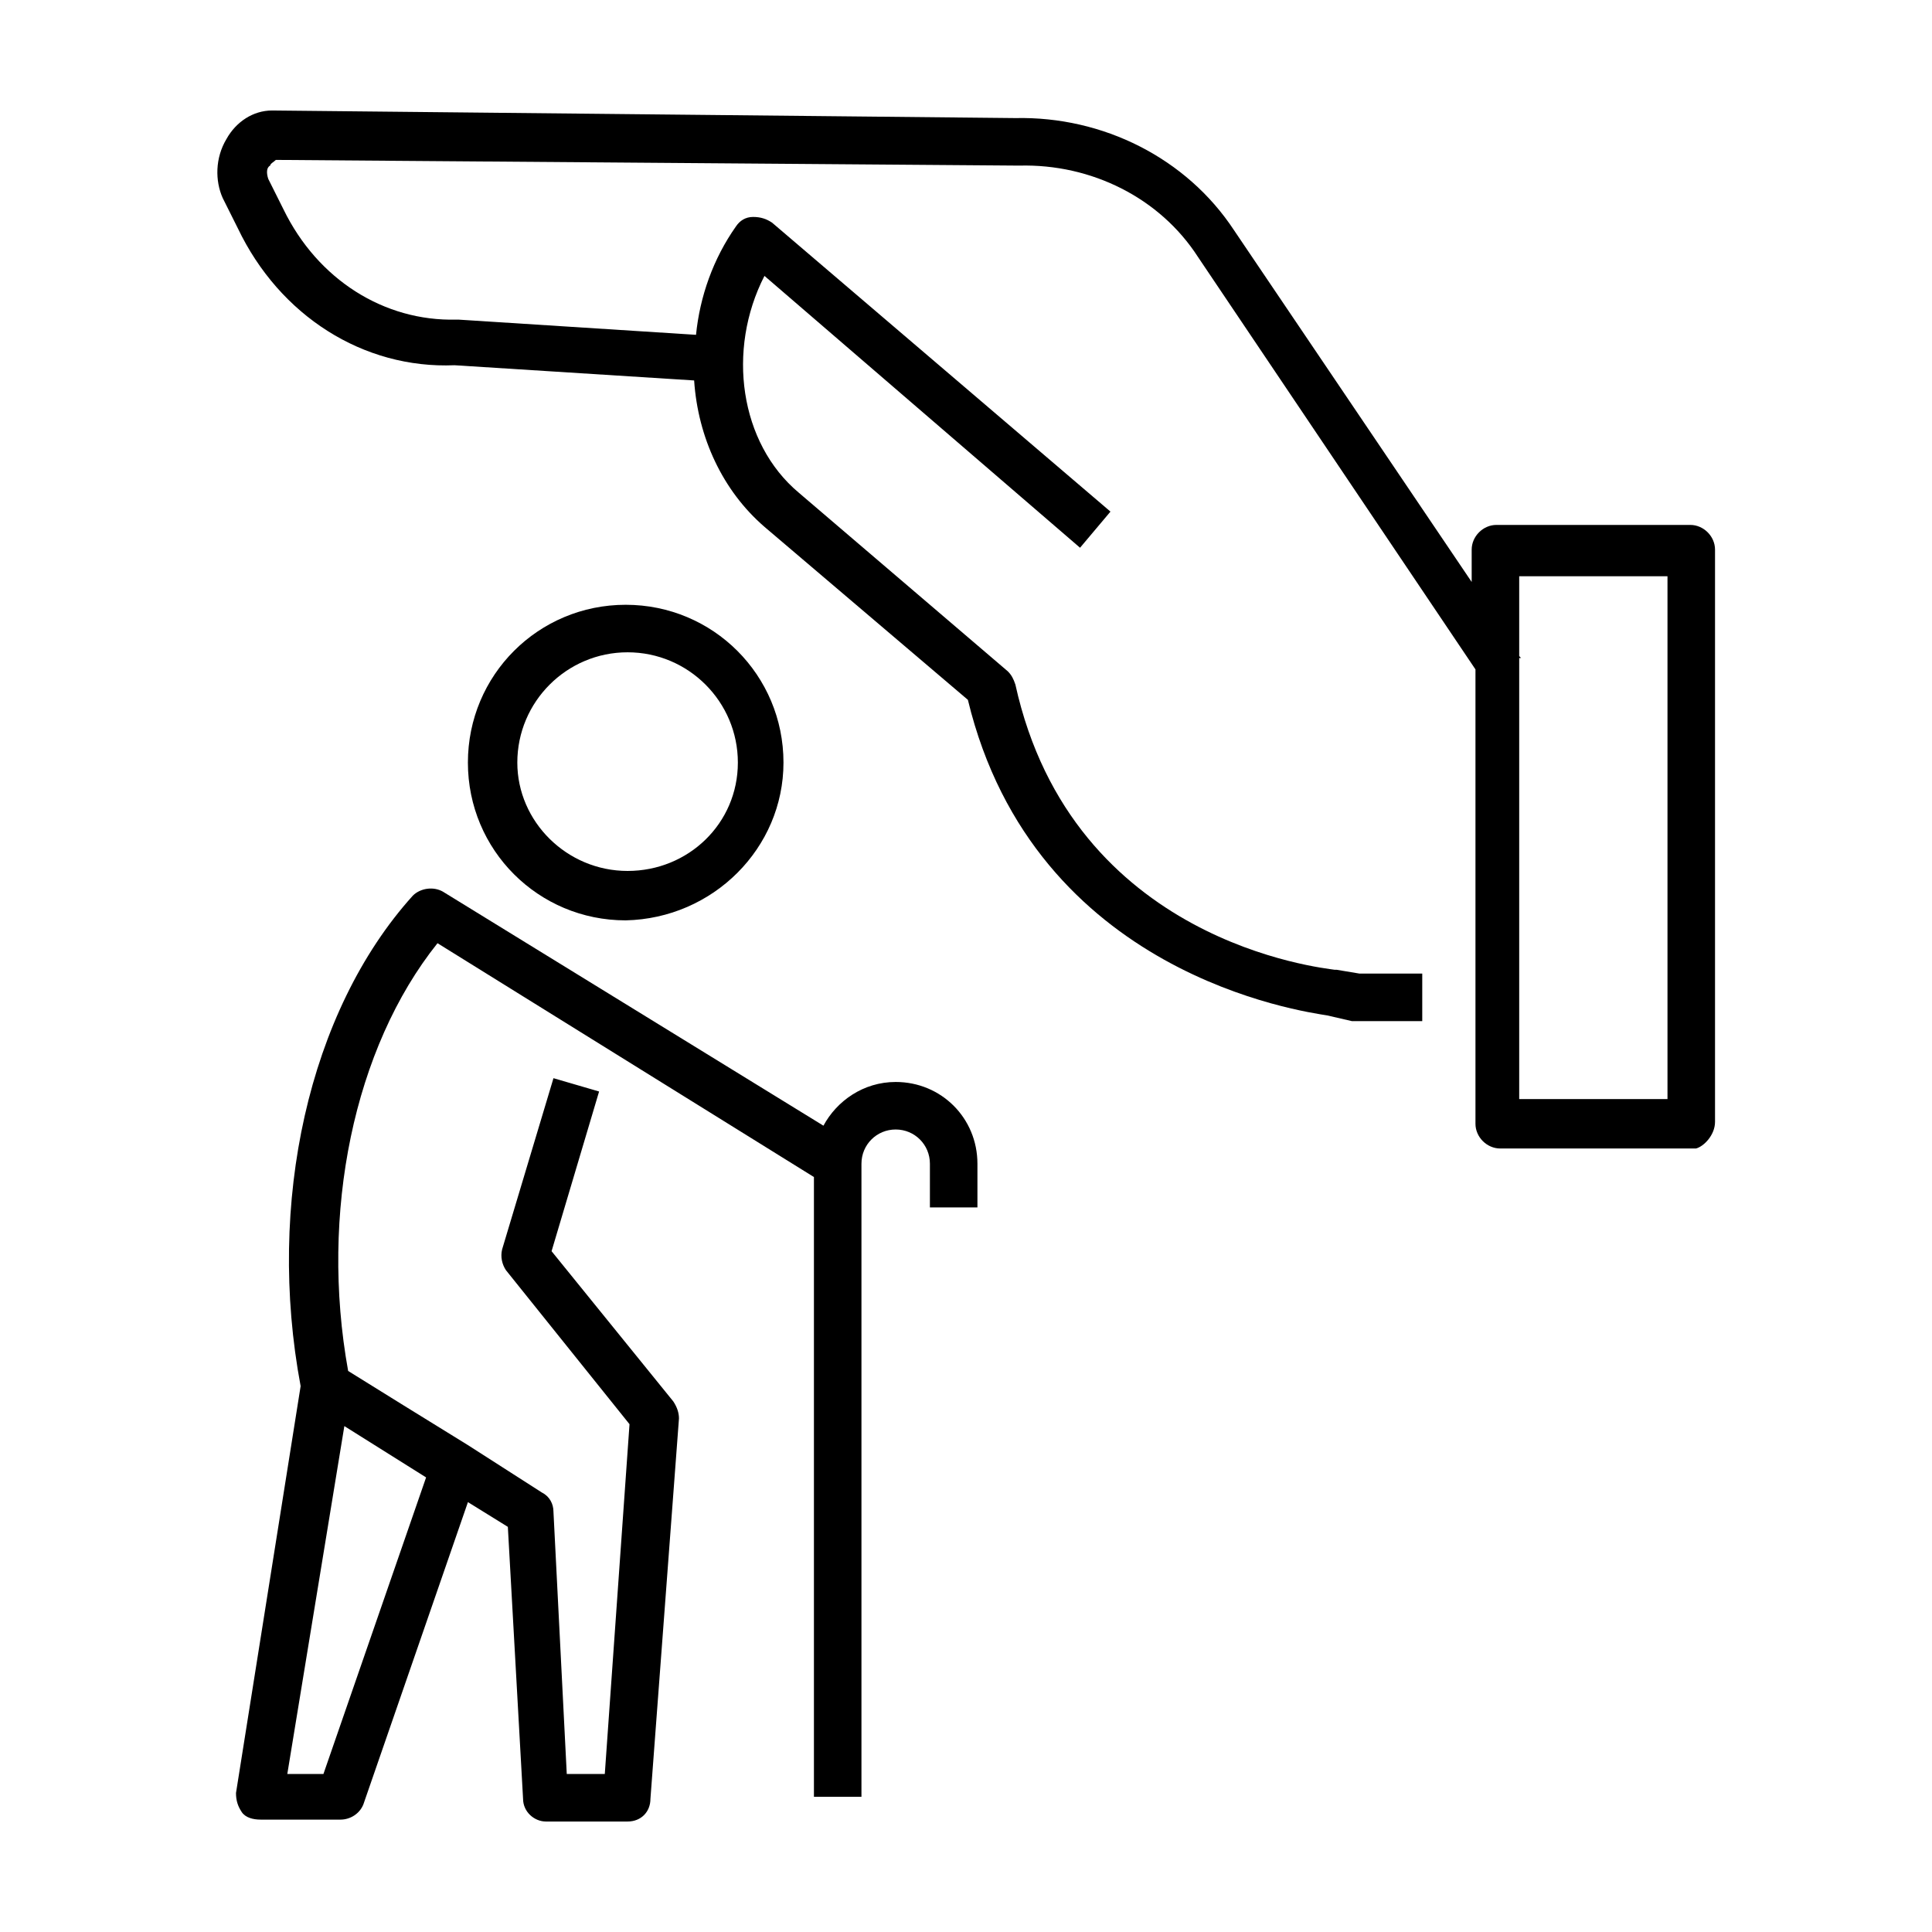 <?xml version="1.0" encoding="UTF-8"?>
<!-- Uploaded to: SVG Repo, www.svgrepo.com, Generator: SVG Repo Mixer Tools -->
<svg fill="#000000" width="800px" height="800px" version="1.1" viewBox="144 144 512 512" xmlns="http://www.w3.org/2000/svg">
 <g>
  <path d="m208.05 624.2c1.008 1.512 3.023 2.016 5.039 2.016h21.16c2.519 0 5.039-1.512 6.047-4.031l27.711-80.105 10.578 6.551 4.031 72.043c0 3.527 3.023 6.047 6.047 6.047h21.664c3.527 0 6.047-2.519 6.047-6.047l7.559-100.76c0-1.512-0.504-3.023-1.512-4.535l-32.25-39.801 12.594-42.32-12.09-3.527-13.602 45.344c-0.504 2.016 0 4.031 1.008 5.543l32.746 40.809-6.551 92.699h-10.078l-3.527-69.527c0-2.016-1.008-4.031-3.023-5.039l-19.648-12.594-17.129-10.578-14.609-9.07c-7.559-41.816 1.512-85.648 23.68-113.36l99.758 61.969v164.24h12.594v-167.77c0-5.039 4.031-9.07 9.07-9.07s9.07 4.031 9.07 9.07v11.586h12.594v-11.586c0-12.09-9.574-21.664-21.664-21.664-8.566 0-15.617 5.039-19.145 11.586l-100.76-61.969c-2.519-1.512-6.047-1.008-8.062 1.008-27.711 30.73-38.793 81.617-29.727 129.98l-17.129 107.82c0 2.016 0.504 3.527 1.512 5.039zm27.207-102.27 21.664 13.602-27.207 78.594h-9.574z"/>
  <path d="m351.63 346.09c0-23.176-18.641-41.816-41.816-41.816-23.176 0-41.816 18.641-41.816 41.816 0 23.176 18.641 41.816 41.816 41.816 23.176-0.504 41.816-19.145 41.816-41.816zm-70.535 0c0-16.121 13.098-29.223 29.223-29.223 16.121 0 29.223 13.098 29.223 29.223 0 16.121-13.102 28.719-29.223 28.719-16.121 0-29.223-13.098-29.223-28.719z"/>
  <path d="m598.5 441.31v-151.65c0-3.527-3.023-6.551-6.551-6.551h-51.387c-3.527 0-6.551 3.023-6.551 6.551v8.566l-62.977-93.207c-12.594-19.145-34.762-30.23-57.938-29.727l-196.99-2.012c-5.039 0-9.574 3.023-12.09 7.559-3.023 5.039-3.023 11.082-1.008 15.617l4.031 8.062c11.082 23.176 33.25 37.281 57.434 36.273l63.48 4.031c1.008 15.113 7.559 29.223 18.641 38.793l53.906 45.848c17.633 73.051 89.176 82.625 95.219 83.633l6.551 1.512h1.008l17.633-0.004v-12.594h-16.625l-6.047-1.008h-0.504c-3.023-0.504-69.527-7.055-84.641-75.57-0.504-1.512-1.008-2.519-2.016-3.527l-55.418-47.359c-15.617-13.098-19.145-37.785-9.07-57.434l83.633 72.043 8.062-9.574-89.68-76.578c-1.512-1.008-3.023-1.512-5.039-1.512-2.016 0-3.527 1.008-4.535 2.519-6.047 8.566-9.574 18.641-10.578 28.719l-62.977-4.031h-0.504c-19.145 0.504-36.777-10.578-45.848-29.223l-4.031-8.062c-0.504-1.512-0.504-3.023 0.504-3.527 0-0.504 1.008-1.008 1.512-1.512l196.99 1.512c19.145-0.504 37.281 8.566 47.359 24.184l73.555 109.33v120.41c0 3.527 3.023 6.551 6.551 6.551h51.891c2.019-0.504 5.043-3.527 5.043-7.051zm-12.598-6.047h-39.297v-116.88h0.504l-0.504-0.504v-21.16h39.297z"/>
 </g>
</svg>